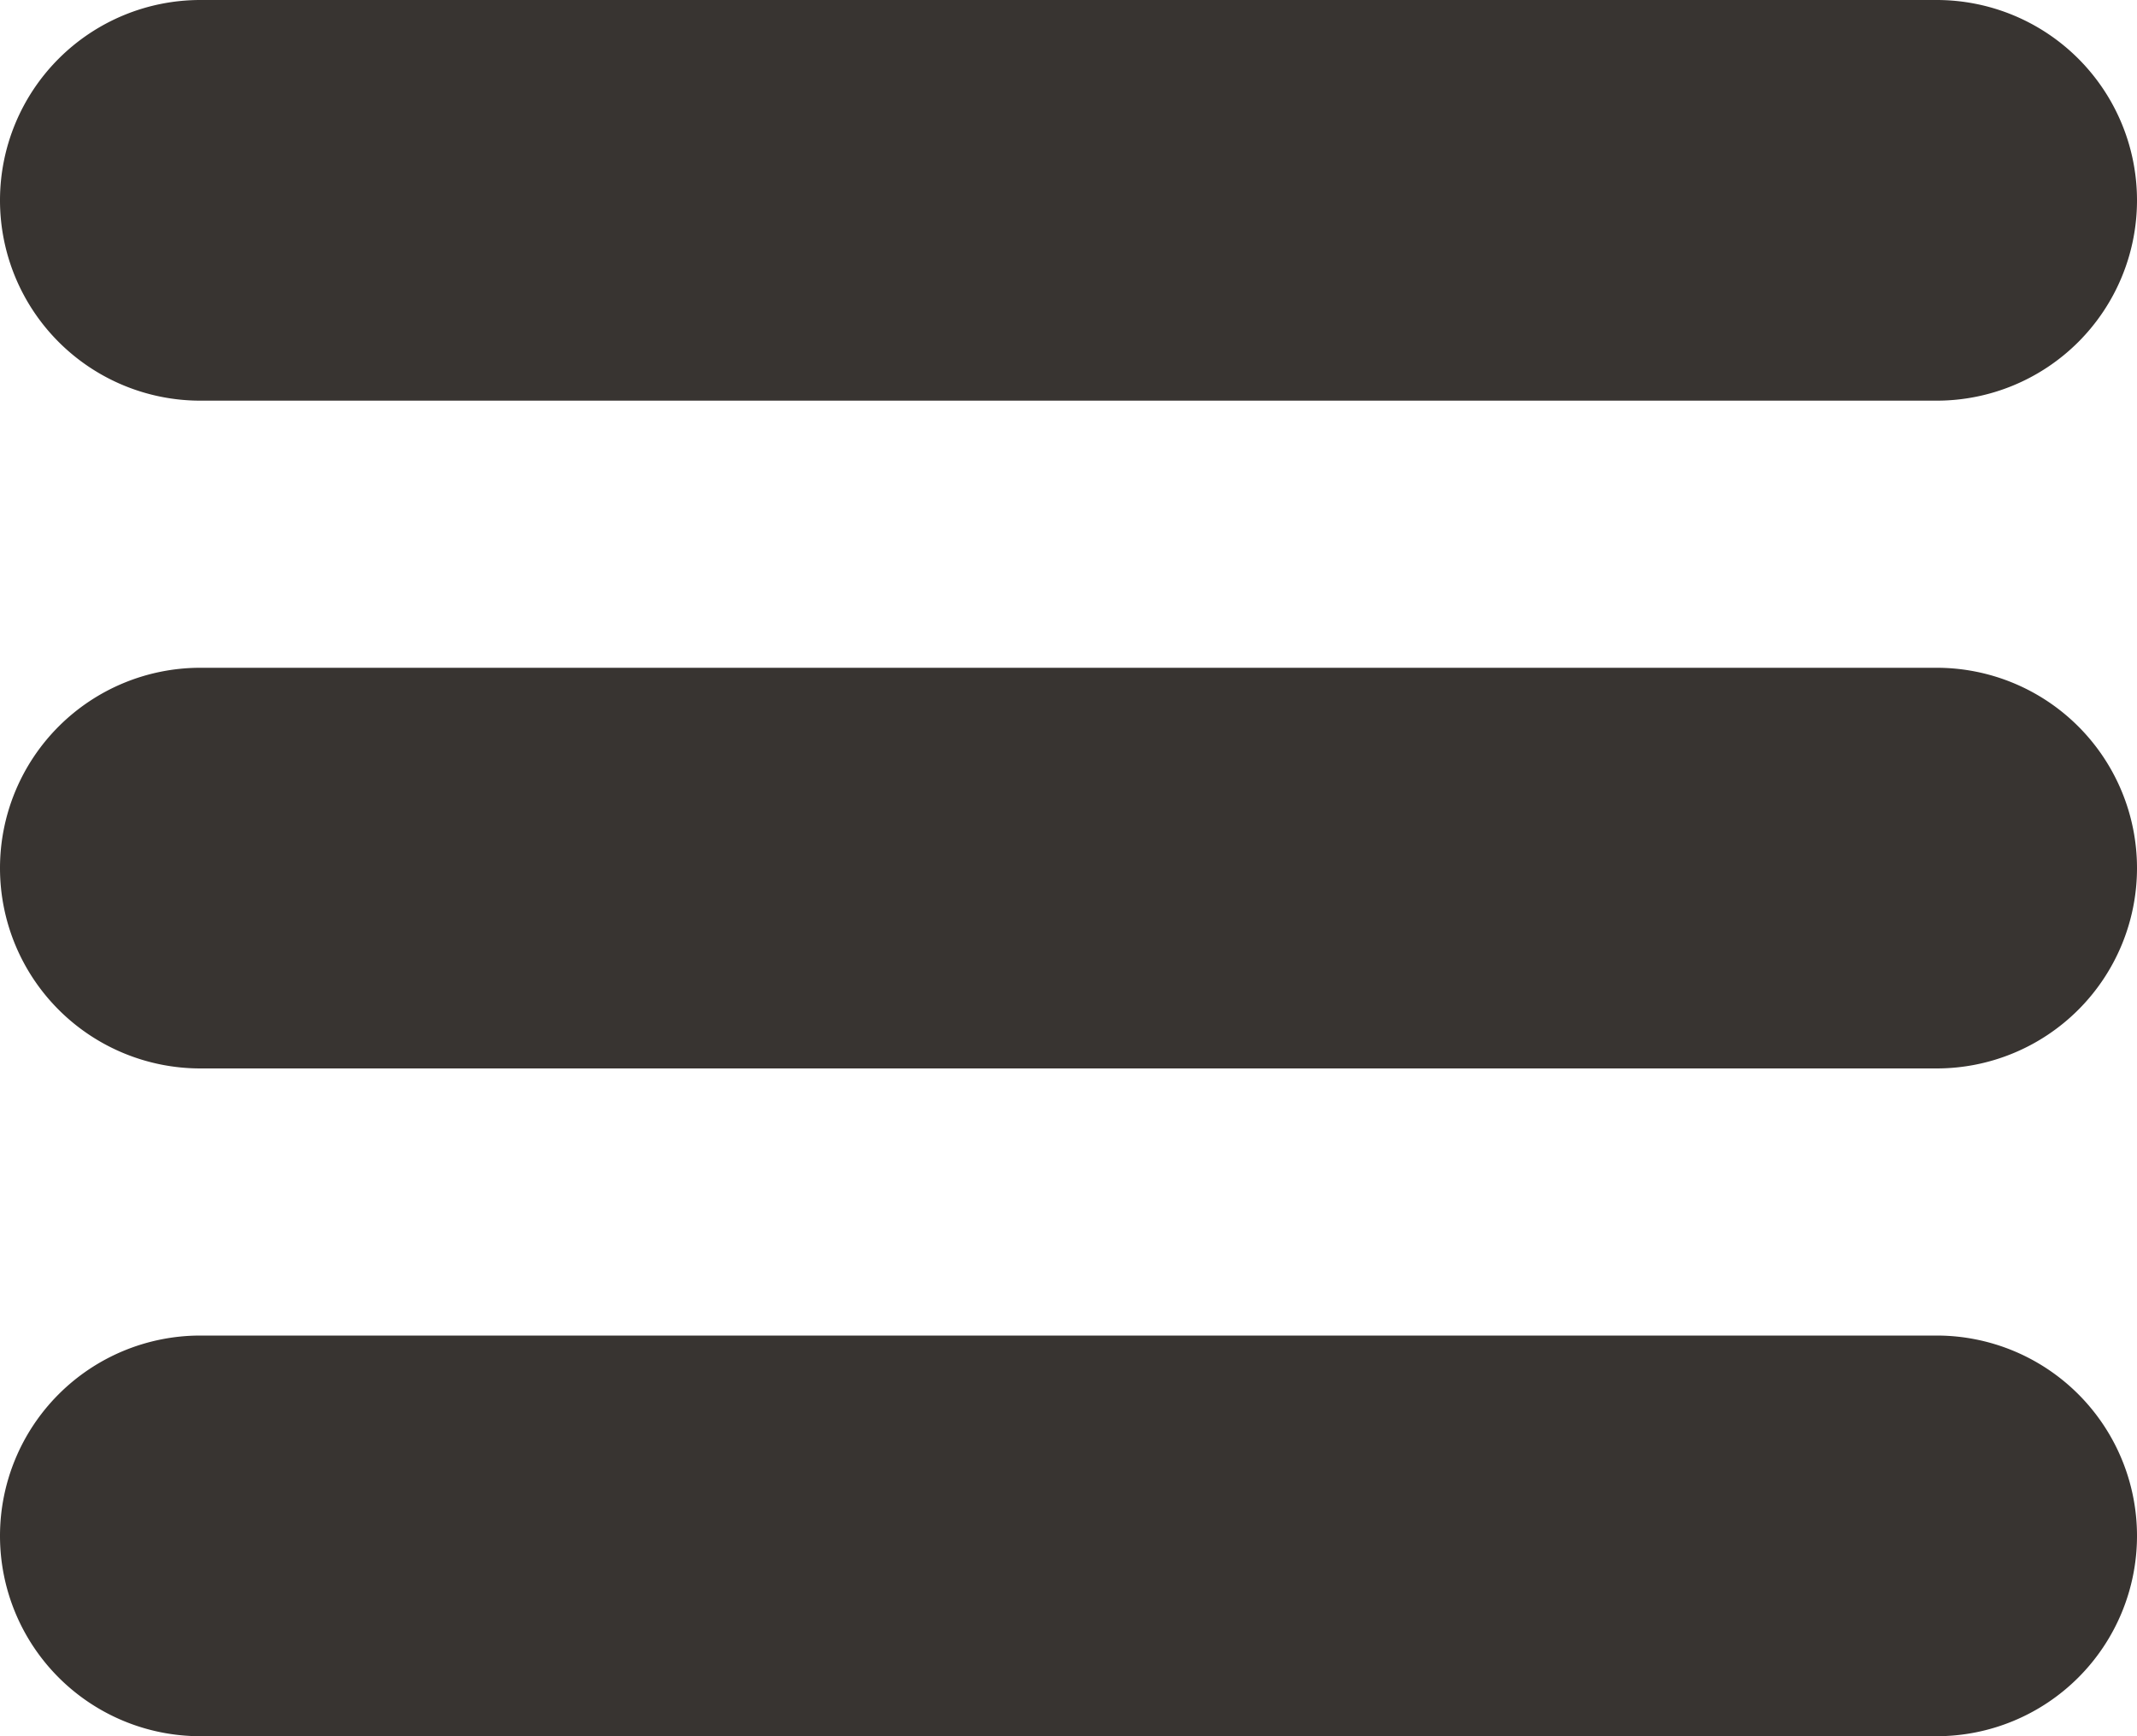 <svg xmlns="http://www.w3.org/2000/svg" width="16" height="13" viewBox="0 0 16 13">
  <defs>
    <style>
      .cls-1 {
        fill: #383431;
        fill-rule: evenodd;
      }
    </style>
  </defs>
  <path id="Prostokąt_zaokrąglony_11_kopia_2" data-name="Prostokąt zaokrąglony 11 kopia 2" class="cls-1" d="M637.5,88h13a1.5,1.5,0,0,1,0,3h-13A1.5,1.5,0,0,1,637.5,88Zm0,5h13a1.5,1.5,0,0,1,0,3h-13A1.5,1.5,0,0,1,637.5,93Zm0,5h13a1.5,1.5,0,0,1,0,3h-13A1.5,1.5,0,0,1,637.5,98Z" transform="translate(-636 -88)"/>
</svg>

